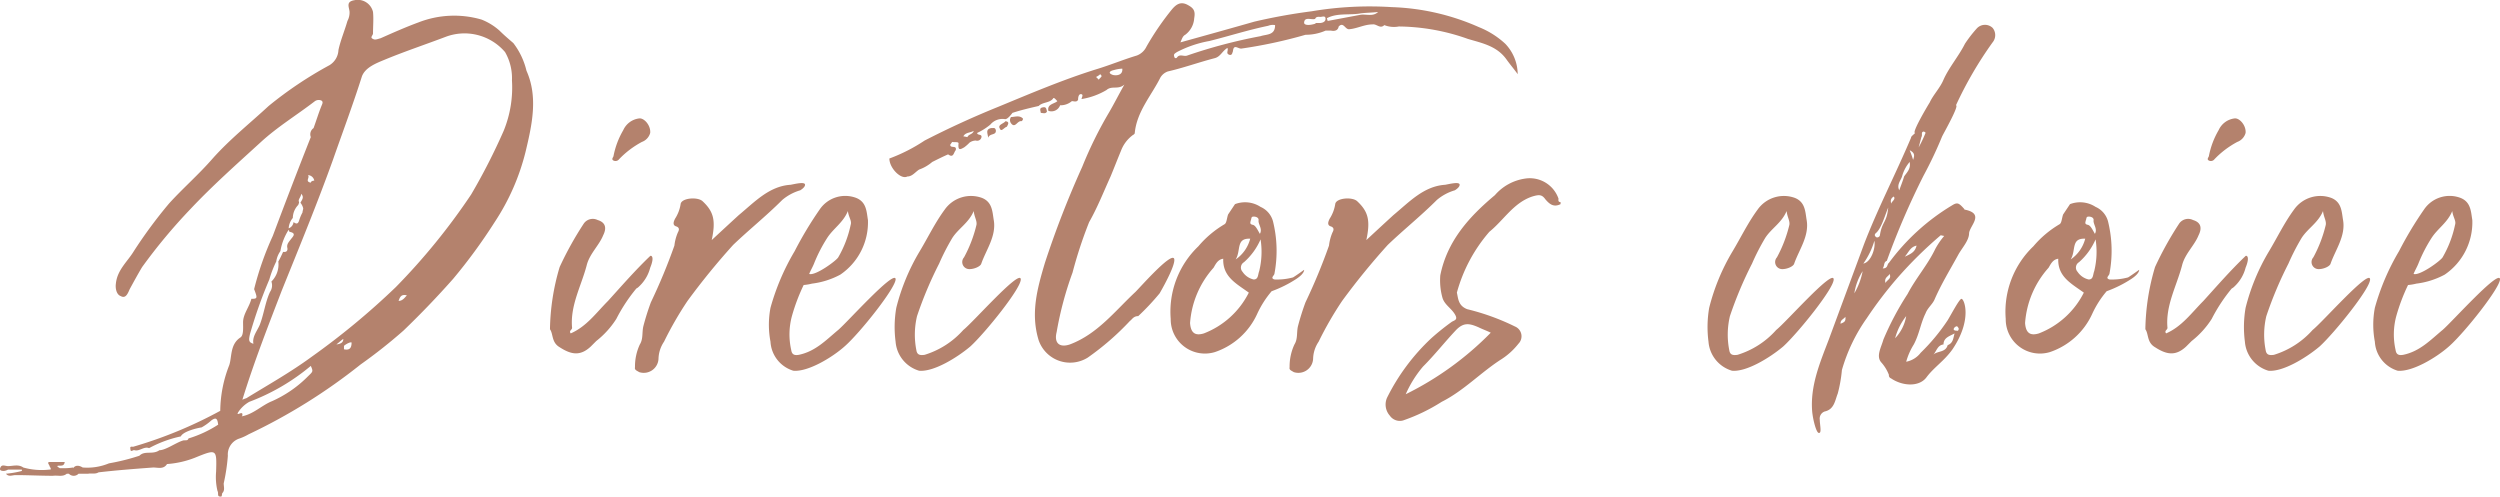 <svg xmlns="http://www.w3.org/2000/svg" width="217.001" height="43.108" viewBox="0 0 217.001 43.108"><path d="M36.36-23.64a6.359,6.359,0,0,0-1.14-2.4c-.42-.36-.84-.72-1.2-1.08a5.214,5.214,0,0,0-1.56-.96,8.512,8.512,0,0,0-5.46.24c-1.14.42-2.22.9-3.3,1.38-.24.06-.48.18-.66.06-.3-.12,0-.3,0-.48,0-.6.06-1.26,0-1.86a1.361,1.361,0,0,0-1.62-1.02c-.72.12-.48.54-.42.96a1.526,1.526,0,0,1-.18.84c-.24.84-.6,1.68-.78,2.52a1.62,1.62,0,0,1-.78,1.32,33.812,33.812,0,0,0-5.28,3.54c-1.62,1.5-3.36,2.88-4.86,4.56-1.2,1.38-2.58,2.58-3.78,3.9A40.926,40.926,0,0,0,2.28-7.98C1.74-7.08.84-6.36.72-5.16c-.06.42.06.96.42,1.08.42.24.6-.18.78-.6C2.28-5.34,2.64-6,3-6.6a47.943,47.943,0,0,1,4.2-5.04c1.92-2.04,4.02-3.9,6.12-5.82C14.76-18.78,16.44-19.8,18-21a.583.583,0,0,1,.54-.06c.24.12.06.36,0,.54-.24.6-.42,1.2-.66,1.86a.656.656,0,0,0-.24.78c-1.14,2.88-2.22,5.7-3.3,8.58a26.428,26.428,0,0,0-1.62,4.62c.3.78.3.84-.24.84-.18.72-.72,1.32-.72,2.04,0,.48.06,1.14-.24,1.32-.9.6-.72,1.68-.96,2.4a11.081,11.081,0,0,0-.78,3.96A37.854,37.854,0,0,1,2.22,9c-.12,0-.3-.06-.24.18,0,.36.24.06.36.12.42.12.84-.36,1.26-.18A10.3,10.3,0,0,1,6.36,8.1c.18-.42,1.38-.72,1.8-.78A4.545,4.545,0,0,0,9,6.72c.48-.36.54-.06.6.36a10.112,10.112,0,0,1-2.58,1.2c-.06.24-.3.12-.48.18-.6.18-1.5.84-2.04.84-.6.42-1.26,0-1.74.48a18.87,18.87,0,0,1-2.64.66,4.935,4.935,0,0,1-2.28.36c-.3-.18-.6-.24-.84.06V10.8a4.85,4.85,0,0,1-.96.06h-.18a.828.828,0,0,1-.24-.18c.18-.12.6.12.66-.36H-4.98c-.36,0-.06.24-.06.36.18.3.12.3,0,.3a5.886,5.886,0,0,1-2.28-.18c-.42-.3-.9-.12-1.32-.12-.24,0-.54-.18-.66.12-.12.24.06.3.3.3a.853.853,0,0,0,.36-.12h1.2v.12a8.337,8.337,0,0,1-1.38.24c.24.3.54.12.84.12,1.08,0,2.16.06,3.24.06.42-.06.84.12,1.2-.18h.18a.58.58,0,0,0,.84,0h.84c.3-.06.6.06.9-.12,1.56-.18,3.12-.3,4.74-.42.42,0,.9.18,1.2-.3a8.2,8.2,0,0,0,2.4-.54c1.92-.78,1.92-.78,1.86,1.2a5.3,5.3,0,0,0,.12,1.68c.12.18-.06.48.24.48.18.06.12-.18.18-.3.24-.24.12-.54.12-.84a16.565,16.565,0,0,0,.36-2.4,1.45,1.45,0,0,1,1.02-1.5,4.524,4.524,0,0,0,.78-.36,49.632,49.632,0,0,0,9.72-6.06,44.492,44.492,0,0,0,3.72-2.94Q27.93-3.24,30-5.58a46.877,46.877,0,0,0,3.6-4.92,19.586,19.586,0,0,0,2.7-6.18C36.84-18.96,37.38-21.36,36.36-23.64ZM17.4-14.58a.579.579,0,0,1,.54.48c-.12,0-.3.06-.3.18C17.1-14.04,17.58-14.34,17.4-14.58Zm-1.32,3.72A1.639,1.639,0,0,1,16.56-12c0-.06.06-.12.06-.24-.12-.24.18-.42.18-.72.3.3.06.54-.06.78a1.206,1.206,0,0,1,.24.48c0,.12-.06.24-.06.36a3.67,3.67,0,0,0-.3.72c-.12.36-.3.24-.48.12a.641.641,0,0,1-.42.54A1.518,1.518,0,0,1,16.08-10.86ZM12.36-.78a40.228,40.228,0,0,1,1.68-4.74,9.4,9.4,0,0,1,.6-1.56,2.032,2.032,0,0,1,.36-.9,5.013,5.013,0,0,1,.72-1.86c0,.06.06.12.06.18.66.12.3.42.12.66s-.36.42-.3.72c.06.24-.06.42-.36.36-.12.24-.24.54-.42.84a2.091,2.091,0,0,1-.6,1.74,1,1,0,0,1-.12.9c-.42.9-.54,1.98-.9,2.88-.24.54-.66,1.02-.54,1.62C12.24-.06,12.24-.24,12.36-.78ZM17.28,3a10.221,10.221,0,0,1-3,2.04c-.9.36-1.62,1.14-2.64,1.32.06-.06.06-.06.06-.12.06-.42-.6.18-.36-.24a2.777,2.777,0,0,1,.96-.9,18.354,18.354,0,0,0,5.34-3.12C17.88,2.52,17.82,2.46,17.28,3ZM19.86.12c.3-.24.42-.36.6-.48C20.46-.12,20.34.06,19.86.12Zm.66.42V.24a1.573,1.573,0,0,1,.54-.3h.12C21.18.36,21.06.66,20.52.54Zm4.74-4.2c.12-.36.24-.6.72-.48C25.8-3.96,25.62-3.66,25.26-3.66Zm9.12-14.76a53.181,53.181,0,0,1-2.82,5.52,55.538,55.538,0,0,1-6.54,8.04A64.324,64.324,0,0,1,17.7,1.2c-1.8,1.32-3.72,2.4-5.58,3.54-.06.06-.18.06-.42.18,1.02-3.3,2.22-6.36,3.42-9.48,1.5-3.72,3.06-7.5,4.44-11.34.84-2.4,1.74-4.8,2.52-7.26.3-.78,1.26-1.14,1.98-1.44,1.74-.72,3.54-1.32,5.28-1.98a4.631,4.631,0,0,1,5.16,1.32,4.536,4.536,0,0,1,.6,2.46A9.917,9.917,0,0,1,34.38-18.42Zm9.54,2.58a.392.392,0,0,0,.48-.12,7.846,7.846,0,0,1,1.98-1.5,1.158,1.158,0,0,0,.72-.78c.06-.66-.54-1.32-.96-1.26a1.749,1.749,0,0,0-1.38,1.02,7.085,7.085,0,0,0-.84,2.22C43.92-16.14,43.68-15.96,43.92-15.84ZM47.1-7.56c-1.32,1.26-2.46,2.58-3.66,3.9C42.42-2.64,41.58-1.44,40.2-.84c-.18-.24.12-.3.12-.48-.18-1.92.78-3.6,1.26-5.4.24-1.02,1.08-1.74,1.44-2.64.36-.72.12-1.14-.48-1.32a.949.949,0,0,0-1.2.3,28.946,28.946,0,0,0-2.1,3.78,19.812,19.812,0,0,0-.84,5.4c.3.42.12,1.14.84,1.56,1.02.66,1.8.78,2.7-.06l.48-.48A7.651,7.651,0,0,0,44.16-2.1,14.315,14.315,0,0,1,45.9-4.74a.828.828,0,0,0,.24-.18,3.37,3.37,0,0,0,.96-1.62C47.52-7.56,47.16-7.62,47.1-7.56Zm12.18-6.18c-1.86.12-3.12,1.5-4.5,2.64q-1.08.99-2.34,2.16c.36-1.68.18-2.46-.78-3.36-.42-.42-1.86-.3-1.92.24a3.232,3.232,0,0,1-.48,1.26c-.12.24-.24.54.06.66.42.12.24.42.18.54a4.012,4.012,0,0,0-.3,1.14,50,50,0,0,1-2.04,4.92,21.479,21.479,0,0,0-.66,2.1c-.12.54,0,1.08-.3,1.56a4.521,4.521,0,0,0-.42,1.98c-.06.24.18.3.36.42a1.281,1.281,0,0,0,1.68-1.14,2.776,2.776,0,0,1,.48-1.5,29.963,29.963,0,0,1,2.04-3.54A60.875,60.875,0,0,1,54.3-8.52c1.38-1.32,2.88-2.52,4.26-3.9a4.236,4.236,0,0,1,1.56-.84s.42-.24.42-.48C60.54-14.04,59.64-13.8,59.28-13.74Zm4.14,12.6C62.34-.24,61.44.72,60,1.02c-.36.06-.6,0-.66-.42a6.11,6.11,0,0,1,.06-2.94,16.518,16.518,0,0,1,1.02-2.7,4.431,4.431,0,0,0,.72-.12,6.983,6.983,0,0,0,2.46-.78A5.491,5.491,0,0,0,66-10.68c-.12-.72-.12-1.56-1.02-1.92a2.68,2.68,0,0,0-3.18,1.02,31.753,31.753,0,0,0-2.16,3.6,20.144,20.144,0,0,0-2.1,4.92,7.887,7.887,0,0,0,0,2.94A2.8,2.8,0,0,0,59.52,2.4c1.26.12,3.36-1.14,4.44-2.1,1.32-1.14,4.56-5.22,4.44-5.88C68.22-6.3,64.2-1.8,63.42-1.14Zm-.96-7.98c.54-.84,1.38-1.32,1.8-2.34.06.54.36.84.24,1.2a9.469,9.469,0,0,1-1.08,2.82c-.18.3-1.98,1.62-2.52,1.44.12-.3.3-.6.42-.9A12.987,12.987,0,0,1,62.46-9.12ZM74.88.3c1.26-1.14,4.56-5.22,4.38-5.88-.18-.72-4.14,3.78-4.98,4.44a7.4,7.4,0,0,1-3.36,2.16c-.42.06-.66,0-.72-.42a6.961,6.961,0,0,1,.06-2.94A33.422,33.422,0,0,1,72.18-6.9a19.462,19.462,0,0,1,1.14-2.22c.54-.84,1.44-1.32,1.86-2.34.06.54.3.84.24,1.2a11.432,11.432,0,0,1-1.08,2.82.613.613,0,0,0,.48,1.02c.42,0,.96-.24,1.02-.48.42-1.2,1.32-2.4,1.08-3.78-.12-.72-.12-1.56-1.02-1.92a2.787,2.787,0,0,0-3.24,1.02c-.84,1.14-1.44,2.4-2.16,3.6a18.126,18.126,0,0,0-2.04,4.92A9.836,9.836,0,0,0,68.4-.12,2.858,2.858,0,0,0,70.44,2.4C71.7,2.52,73.74,1.26,74.88.3Zm3.54-19.92a.45.45,0,0,0,0,.54c.36.48.54-.24.9-.18.06,0,.18-.18.12-.24C79.14-19.8,78.72-19.62,78.42-19.62Zm-1.74.96c-.48.12-.3.42-.24.84.12-.42.72-.18.66-.66C77.04-18.72,76.92-18.66,76.68-18.66Zm1.26-.6c-.18.24-.72.3-.48.66.12.3.36-.12.6-.18C78.18-19.02,78.3-19.2,77.94-19.26Zm3.6-.84c-.06-.24-.06-.42-.36-.36-.36.06-.18.3-.18.48C81.18-19.98,81.42-19.86,81.54-20.1Zm39.78-5.88a7.38,7.38,0,0,0-2.28-1.44,20.191,20.191,0,0,0-7.56-1.74,30.294,30.294,0,0,0-6.96.36,49.45,49.45,0,0,0-4.98.9c-2.1.6-4.26,1.2-6.42,1.8.12-.24.18-.54.42-.66a1.939,1.939,0,0,0,.78-1.44c.12-.66-.06-.9-.66-1.2-.54-.24-.9,0-1.26.42a23.811,23.811,0,0,0-2.22,3.24,1.523,1.523,0,0,1-.84.78c-1.2.36-2.34.84-3.54,1.2-2.88.9-5.7,2.1-8.46,3.24-2.22.9-4.32,1.86-6.42,2.94a14.706,14.706,0,0,1-3.06,1.56c0,.84,1.02,1.86,1.56,1.56.42,0,.66-.36,1.02-.6a3.556,3.556,0,0,0,1.14-.66c.48-.24.96-.48,1.38-.66.48.36.48-.18.66-.36.12-.48-.48-.12-.48-.48.06-.06.12-.18.18-.24.18.06.6-.06.54.18-.06.66.24.42.48.3a3.43,3.43,0,0,0,.48-.42.968.968,0,0,1,.54-.18.379.379,0,0,0,.48-.24c.12-.36-.36-.18-.36-.42a5.292,5.292,0,0,0,1.14-.72,1.373,1.373,0,0,1,1.26-.48c.24.06.66-.54.66-.54.72-.24,1.5-.42,2.28-.6.36-.36.96-.24,1.26-.66.06-.12.24.12.36.24-.24.24-.9.24-.78.84a.8.8,0,0,0,1.02-.48A1.514,1.514,0,0,0,83.7-21c.18,0,.42.12.54-.12,0-.24.06-.54.3-.48.18.06,0,.3,0,.42a6.177,6.177,0,0,0,2.16-.78c.48-.42,1.02,0,1.56-.48-.54.96-.9,1.68-1.32,2.4A34.763,34.763,0,0,0,84.6-15.3a82.65,82.65,0,0,0-3.24,8.34c-.66,2.22-1.26,4.38-.54,6.72a2.887,2.887,0,0,0,4.26,1.5,23.207,23.207,0,0,0,3.66-3.18c.18-.12.3-.42.72-.42a20.737,20.737,0,0,0,1.86-1.98s1.44-2.46,1.26-3c-.24-.6-2.88,2.4-3.36,2.88-1.8,1.68-3.3,3.66-5.7,4.56-.9.3-1.38-.12-1.14-1.08a29.7,29.7,0,0,1,1.38-5.16A37.382,37.382,0,0,1,85.2-10.5c.72-1.26,1.26-2.64,1.86-3.96.3-.72.6-1.5.9-2.22A3.017,3.017,0,0,1,88.92-18c.06-.06.24-.12.24-.24.18-1.86,1.44-3.24,2.22-4.8a1.207,1.207,0,0,1,.66-.54c1.32-.3,2.64-.78,4.02-1.14.54-.12.66-.6,1.14-.9.12.24-.18.48.18.6.24.06.24-.18.3-.3.06-.66.42-.24.72-.24a41.068,41.068,0,0,0,5.58-1.2,4.3,4.3,0,0,0,1.74-.36h.48c.3.06.6,0,.66-.36.42-.42.54.24.9.24.72-.06,1.32-.42,2.04-.42.36-.06.66.42,1.02.06a2.279,2.279,0,0,0,1.26.12,18.307,18.307,0,0,1,6,1.08c1.2.36,2.52.6,3.36,1.8.3.42.66.84.96,1.26A3.879,3.879,0,0,0,121.32-25.98Zm-46.68,8.1c-.06,0-.24-.06-.36-.06.18-.36.6-.3.9-.48C75.12-18.12,74.7-18.12,74.64-17.88Zm11.4-4.98-.24-.24a1.255,1.255,0,0,0,.36-.24c.06.06.12.12.12.18C86.22-23.04,86.1-22.98,86.04-22.86Zm1.2-.42c-.48-.18-.18-.36.12-.42a3.012,3.012,0,0,1,.72-.12C88.14-23.16,87.42-23.22,87.24-23.28Zm12.84-3.36a45.036,45.036,0,0,0-6.36,1.68c-.3.12-.66-.18-.9.18-.12.12-.24,0-.24-.12-.06-.18.06-.24.24-.36a9.808,9.808,0,0,1,2.82-.96c1.68-.42,3.36-.96,5.1-1.32a1.082,1.082,0,0,1,.6-.06C101.34-26.7,100.62-26.82,100.08-26.64Zm5.1-1.14h-.3l-.06.06c-.36.12-.9.18-.96-.06,0-.6.66-.24.96-.36.06-.18.24-.18.36-.18.18.06.54-.18.54.18C105.72-27.9,105.48-27.78,105.18-27.78Zm3.6-.72-2.88.54c0-.06-.06-.18-.06-.24.9-.48,1.98-.24,2.94-.42.48-.06,1.02-.06,1.5-.12C109.86-28.32,109.26-28.56,108.78-28.5ZM102.9-5.7a5.356,5.356,0,0,1-1.62.18c-.36-.12-.06-.3,0-.48a10.66,10.66,0,0,0-.12-4.56,1.9,1.9,0,0,0-1.08-1.26,2.455,2.455,0,0,0-2.22-.24l-.6.9c-.12.36-.12.72-.3.84A8.821,8.821,0,0,0,94.68-8.4a7.846,7.846,0,0,0-2.4,6.3A2.971,2.971,0,0,0,96.12.78a6.206,6.206,0,0,0,3.66-3.3,8.53,8.53,0,0,1,1.26-1.98,10.3,10.3,0,0,0,2.16-1.08c.72-.48.66-.78.66-.78S103.2-5.88,102.9-5.7Zm-3.66-4.98c.06-.12,0-.3.24-.3s.48.12.42.36c0,.36.36.72.12,1.14-.18-.3-.36-.72-.6-.78C99.12-10.32,99.18-10.44,99.24-10.68Zm-.06,1.62a3.129,3.129,0,0,1-1.26,1.8C98.4-8.04,97.92-9.12,99.18-9.06ZM95.16-.84c-.78.24-1.14-.06-1.2-.9A8.045,8.045,0,0,1,96-6.54c.18-.3.36-.72.84-.78-.06,1.56,1.14,2.16,2.22,2.94A7.3,7.3,0,0,1,95.16-.84Zm4.8-5.4c-.12.3-.06.72-.48.72a1.565,1.565,0,0,1-.96-.66.544.544,0,0,1,.12-.84A5.641,5.641,0,0,0,100.08-9,6.978,6.978,0,0,1,99.96-6.24Zm16.14-7.5c-1.86.12-3.12,1.5-4.5,2.64q-1.08.99-2.34,2.16c.36-1.68.18-2.46-.78-3.36-.42-.42-1.86-.3-1.92.24a3.232,3.232,0,0,1-.48,1.26c-.12.24-.24.54.06.66.42.12.24.42.18.54a4.012,4.012,0,0,0-.3,1.14,50,50,0,0,1-2.04,4.92,21.481,21.481,0,0,0-.66,2.1c-.12.54,0,1.08-.3,1.56a4.521,4.521,0,0,0-.42,1.98c-.06.24.18.3.36.42a1.281,1.281,0,0,0,1.68-1.14,2.776,2.776,0,0,1,.48-1.5,29.964,29.964,0,0,1,2.04-3.54,60.875,60.875,0,0,1,3.96-4.86c1.38-1.32,2.88-2.52,4.26-3.9a4.236,4.236,0,0,1,1.56-.84s.42-.24.42-.48C117.36-14.04,116.46-13.8,116.1-13.74Zm9.84,1.2a2.639,2.639,0,0,0-2.88-1.74,4.276,4.276,0,0,0-2.64,1.44c-2.22,1.86-4.14,3.96-4.74,6.96a5.58,5.58,0,0,0,.18,1.92c.18.66.84.96,1.14,1.56.18.36-.06.42-.3.54a21.017,21.017,0,0,0-1.8,1.44,18.1,18.1,0,0,0-3.84,5.16,1.453,1.453,0,0,0,.24,1.56,1.056,1.056,0,0,0,1.14.42A15.705,15.705,0,0,0,115.8,5.1c1.92-.96,3.42-2.58,5.22-3.72A5.989,5.989,0,0,0,122.46.06a.918.918,0,0,0-.3-1.5,20.074,20.074,0,0,0-4.14-1.5c-.78-.3-.78-.9-.9-1.44a13.444,13.444,0,0,1,2.82-5.28c1.26-1.02,2.1-2.52,3.72-3.06.6-.18.84-.18,1.14.24.36.42.72.72,1.32.42v-.18C125.88-12.24,125.94-12.42,125.94-12.54ZM118.98-1.38c.36.18.72.3,1.08.48a27.107,27.107,0,0,1-7.38,5.34,9.743,9.743,0,0,1,1.5-2.4c1.02-1.02,1.86-2.1,2.82-3.12C117.72-1.86,118.26-1.68,118.98-1.38ZM145.44.3c1.26-1.14,4.56-5.22,4.38-5.88-.18-.72-4.14,3.78-4.98,4.44a7.4,7.4,0,0,1-3.36,2.16c-.42.06-.66,0-.72-.42a6.961,6.961,0,0,1,.06-2.94,33.425,33.425,0,0,1,1.92-4.56,19.461,19.461,0,0,1,1.14-2.22c.54-.84,1.44-1.32,1.86-2.34.06.54.3.84.24,1.2a11.432,11.432,0,0,1-1.08,2.82.613.613,0,0,0,.48,1.02c.42,0,.96-.24,1.02-.48.42-1.2,1.32-2.4,1.08-3.78-.12-.72-.12-1.56-1.02-1.92a2.787,2.787,0,0,0-3.24,1.02c-.84,1.14-1.44,2.4-2.16,3.6a18.125,18.125,0,0,0-2.04,4.92,9.836,9.836,0,0,0-.06,2.94A2.858,2.858,0,0,0,141,2.4C142.26,2.52,144.3,1.26,145.44.3Zm15.48-4.14c-.18,0-.84,1.26-1.2,1.86A17.174,17.174,0,0,1,157.38.84a2.082,2.082,0,0,1-1.26.78,5.685,5.685,0,0,1,.66-1.5c.48-.9.6-1.86,1.02-2.7.18-.48.6-.78.78-1.2.6-1.38,1.38-2.64,2.1-3.96.36-.6.9-1.2.9-1.8.06-.66,1.38-1.68-.36-2.04a.059.059,0,0,1-.06-.06c-.48-.54-.6-.6-1.08-.3a18.821,18.821,0,0,0-5.46,4.98c-.18.12-.06.48-.54.48.18-.24.06-.54.36-.66a66.7,66.7,0,0,1,3.18-7.38,35.611,35.611,0,0,0,1.62-3.42c.18-.36,1.5-2.7,1.2-2.7a33.206,33.206,0,0,1,3.18-5.46.987.987,0,0,0,0-1.26.961.961,0,0,0-1.38.06,11.036,11.036,0,0,0-1.02,1.32c-.54,1.08-1.38,2.04-1.86,3.12-.3.72-.9,1.32-1.2,1.98-.12.18-1.62,2.7-1.26,2.64-.24.24-.36.3-.36.42-1.32,3.12-2.88,6.12-4.08,9.24L149.4-.3c-.78,2.04-1.62,4.02-1.44,6.24.06.66.36,1.92.6,1.86.24,0,.06-.72.06-1.14a.652.652,0,0,1,.42-.72c.84-.18.9-.96,1.14-1.56a12.125,12.125,0,0,0,.36-2.04,14.811,14.811,0,0,1,2.16-4.5,34.64,34.64,0,0,1,2.7-3.54,35.711,35.711,0,0,1,3.72-3.66,2.6,2.6,0,0,0,.3.06,6.431,6.431,0,0,0-.78,1.14c-.66,1.38-1.68,2.52-2.4,3.9a25.016,25.016,0,0,0-2.1,3.96c-.18.66-.66,1.44-.18,1.98a3.5,3.5,0,0,1,.66,1.08.277.277,0,0,0,.18.3c.96.66,2.4.78,3.06-.06.66-.9,1.56-1.44,2.28-2.46C161.88-2.04,161.16-3.84,160.92-3.84Zm-3.48-14.04c.12-.18-.06-.42.18-.48.06,0,.18.06.18.12a11.367,11.367,0,0,1-.6,1.26Zm-.72,1.98a7.278,7.278,0,0,0-.3-.84C156.9-16.5,156.84-16.26,156.72-15.9Zm-.96,1.44a3.2,3.2,0,0,1,.66-1.26c.12.6-.24.9-.48,1.26-.12.42-.3.84-.42,1.2C155.28-13.74,155.64-14.1,155.76-14.46Zm-.72,1.74c.24.3-.36.48-.18.72C154.74-12.3,154.74-12.54,155.04-12.72ZM150.42-1.68c0-.36.24-.36.42-.6C150.9-1.86,150.72-1.8,150.42-1.68Zm1.2-2.64a4.917,4.917,0,0,1,.72-1.92A6.083,6.083,0,0,1,151.62-4.32Zm.78-2.58a6.709,6.709,0,0,0,.96-1.98C153.48-8.22,153.06-7.02,152.4-6.9Zm1.14-2.28c-.18-.12-.18-.24-.06-.36.48-.36.84-1.68,1.08-2.22-.12,1.32-.54,1.2-.72,2.4A.24.24,0,0,1,153.54-9.18Zm.78,3.96c-.12-.48.24-.54.36-.78C154.86-5.58,154.5-5.52,154.32-5.22ZM156-7.5c.36-.42.48-.84,1.02-.96C156.9-7.92,156.54-7.74,156-7.5Zm-.84,7.08a5.231,5.231,0,0,1,.96-1.92A3.644,3.644,0,0,1,155.16-.42Zm4.56.6c-.18.66-.9.48-1.26.84.3-.3.36-.84.9-.9,0-.6.54-.72.96-.96C160.2-.42,160.2,0,159.72.18Zm.78-1.26a.361.361,0,0,1-.24-.06c-.06-.12.06-.24.18-.3s.18.06.24.18C160.68-1.14,160.62-1.02,160.5-1.08ZM175.38-5.7a5.356,5.356,0,0,1-1.62.18c-.36-.12-.06-.3,0-.48a10.66,10.66,0,0,0-.12-4.56,1.9,1.9,0,0,0-1.08-1.26,2.455,2.455,0,0,0-2.22-.24l-.6.9c-.12.36-.12.72-.3.84a8.821,8.821,0,0,0-2.28,1.92,7.846,7.846,0,0,0-2.4,6.3A2.971,2.971,0,0,0,168.6.78a6.206,6.206,0,0,0,3.66-3.3,8.53,8.53,0,0,1,1.26-1.98,10.3,10.3,0,0,0,2.16-1.08c.72-.48.66-.78.66-.78S175.68-5.88,175.38-5.7Zm-3.66-4.98c.06-.12,0-.3.24-.3s.48.12.42.36c0,.36.36.72.12,1.14-.18-.3-.36-.72-.6-.78C171.6-10.32,171.66-10.44,171.72-10.68Zm-.06,1.62a3.129,3.129,0,0,1-1.26,1.8C170.88-8.04,170.4-9.12,171.66-9.06ZM167.64-.84c-.78.24-1.14-.06-1.2-.9a8.045,8.045,0,0,1,2.04-4.8c.18-.3.36-.72.84-.78-.06,1.56,1.14,2.16,2.22,2.94A7.3,7.3,0,0,1,167.64-.84Zm4.8-5.4c-.12.3-.06.72-.48.72a1.565,1.565,0,0,1-.96-.66.544.544,0,0,1,.12-.84A5.641,5.641,0,0,0,172.56-9,6.978,6.978,0,0,1,172.44-6.24Zm9.96-9.6a.392.392,0,0,0,.48-.12,7.845,7.845,0,0,1,1.98-1.5,1.158,1.158,0,0,0,.72-.78c.06-.66-.54-1.32-.96-1.26a1.749,1.749,0,0,0-1.38,1.02,7.085,7.085,0,0,0-.84,2.22C182.4-16.14,182.16-15.96,182.4-15.84Zm3.18,8.28c-1.32,1.26-2.46,2.58-3.66,3.9-1.02,1.02-1.86,2.22-3.24,2.82-.18-.24.12-.3.12-.48-.18-1.92.78-3.6,1.26-5.4.24-1.02,1.08-1.74,1.44-2.64.36-.72.12-1.14-.48-1.32a.949.949,0,0,0-1.2.3,28.945,28.945,0,0,0-2.1,3.78,19.811,19.811,0,0,0-.84,5.4c.3.42.12,1.14.84,1.56,1.02.66,1.8.78,2.7-.06l.48-.48a7.652,7.652,0,0,0,1.74-1.92,14.315,14.315,0,0,1,1.74-2.64.828.828,0,0,0,.24-.18,3.37,3.37,0,0,0,.96-1.62C186-7.56,185.64-7.62,185.58-7.56ZM192,.3c1.26-1.14,4.56-5.22,4.38-5.88-.18-.72-4.14,3.78-4.98,4.44a7.4,7.4,0,0,1-3.36,2.16c-.42.06-.66,0-.72-.42a6.961,6.961,0,0,1,.06-2.94A33.425,33.425,0,0,1,189.3-6.9a19.463,19.463,0,0,1,1.14-2.22c.54-.84,1.44-1.32,1.86-2.34.06.54.3.84.24,1.2a11.432,11.432,0,0,1-1.08,2.82.613.613,0,0,0,.48,1.02c.42,0,.96-.24,1.02-.48.42-1.2,1.32-2.4,1.08-3.78-.12-.72-.12-1.56-1.02-1.92a2.787,2.787,0,0,0-3.24,1.02c-.84,1.14-1.44,2.4-2.16,3.6a18.125,18.125,0,0,0-2.04,4.92,9.836,9.836,0,0,0-.06,2.94,2.858,2.858,0,0,0,2.04,2.52C188.82,2.52,190.86,1.26,192,.3Zm10.68-1.44c-1.08.9-1.98,1.86-3.42,2.16-.36.06-.6,0-.66-.42a6.11,6.11,0,0,1,.06-2.94,16.519,16.519,0,0,1,1.02-2.7,4.431,4.431,0,0,0,.72-.12,6.983,6.983,0,0,0,2.46-.78,5.491,5.491,0,0,0,2.4-4.74c-.12-.72-.12-1.56-1.02-1.92a2.68,2.68,0,0,0-3.18,1.02,31.752,31.752,0,0,0-2.16,3.6,20.144,20.144,0,0,0-2.1,4.92,7.887,7.887,0,0,0,0,2.94,2.8,2.8,0,0,0,1.98,2.52c1.26.12,3.36-1.14,4.44-2.1,1.32-1.14,4.56-5.22,4.44-5.88C207.48-6.3,203.46-1.8,202.68-1.14Zm-.96-7.98c.54-.84,1.38-1.32,1.8-2.34.06.54.36.84.24,1.2a9.469,9.469,0,0,1-1.08,2.82c-.18.3-1.98,1.62-2.52,1.44.12-.3.3-.6.42-.9A12.988,12.988,0,0,1,201.72-9.12Z" transform="translate(9.338 29.779)" fill="#b4826d"/></svg>